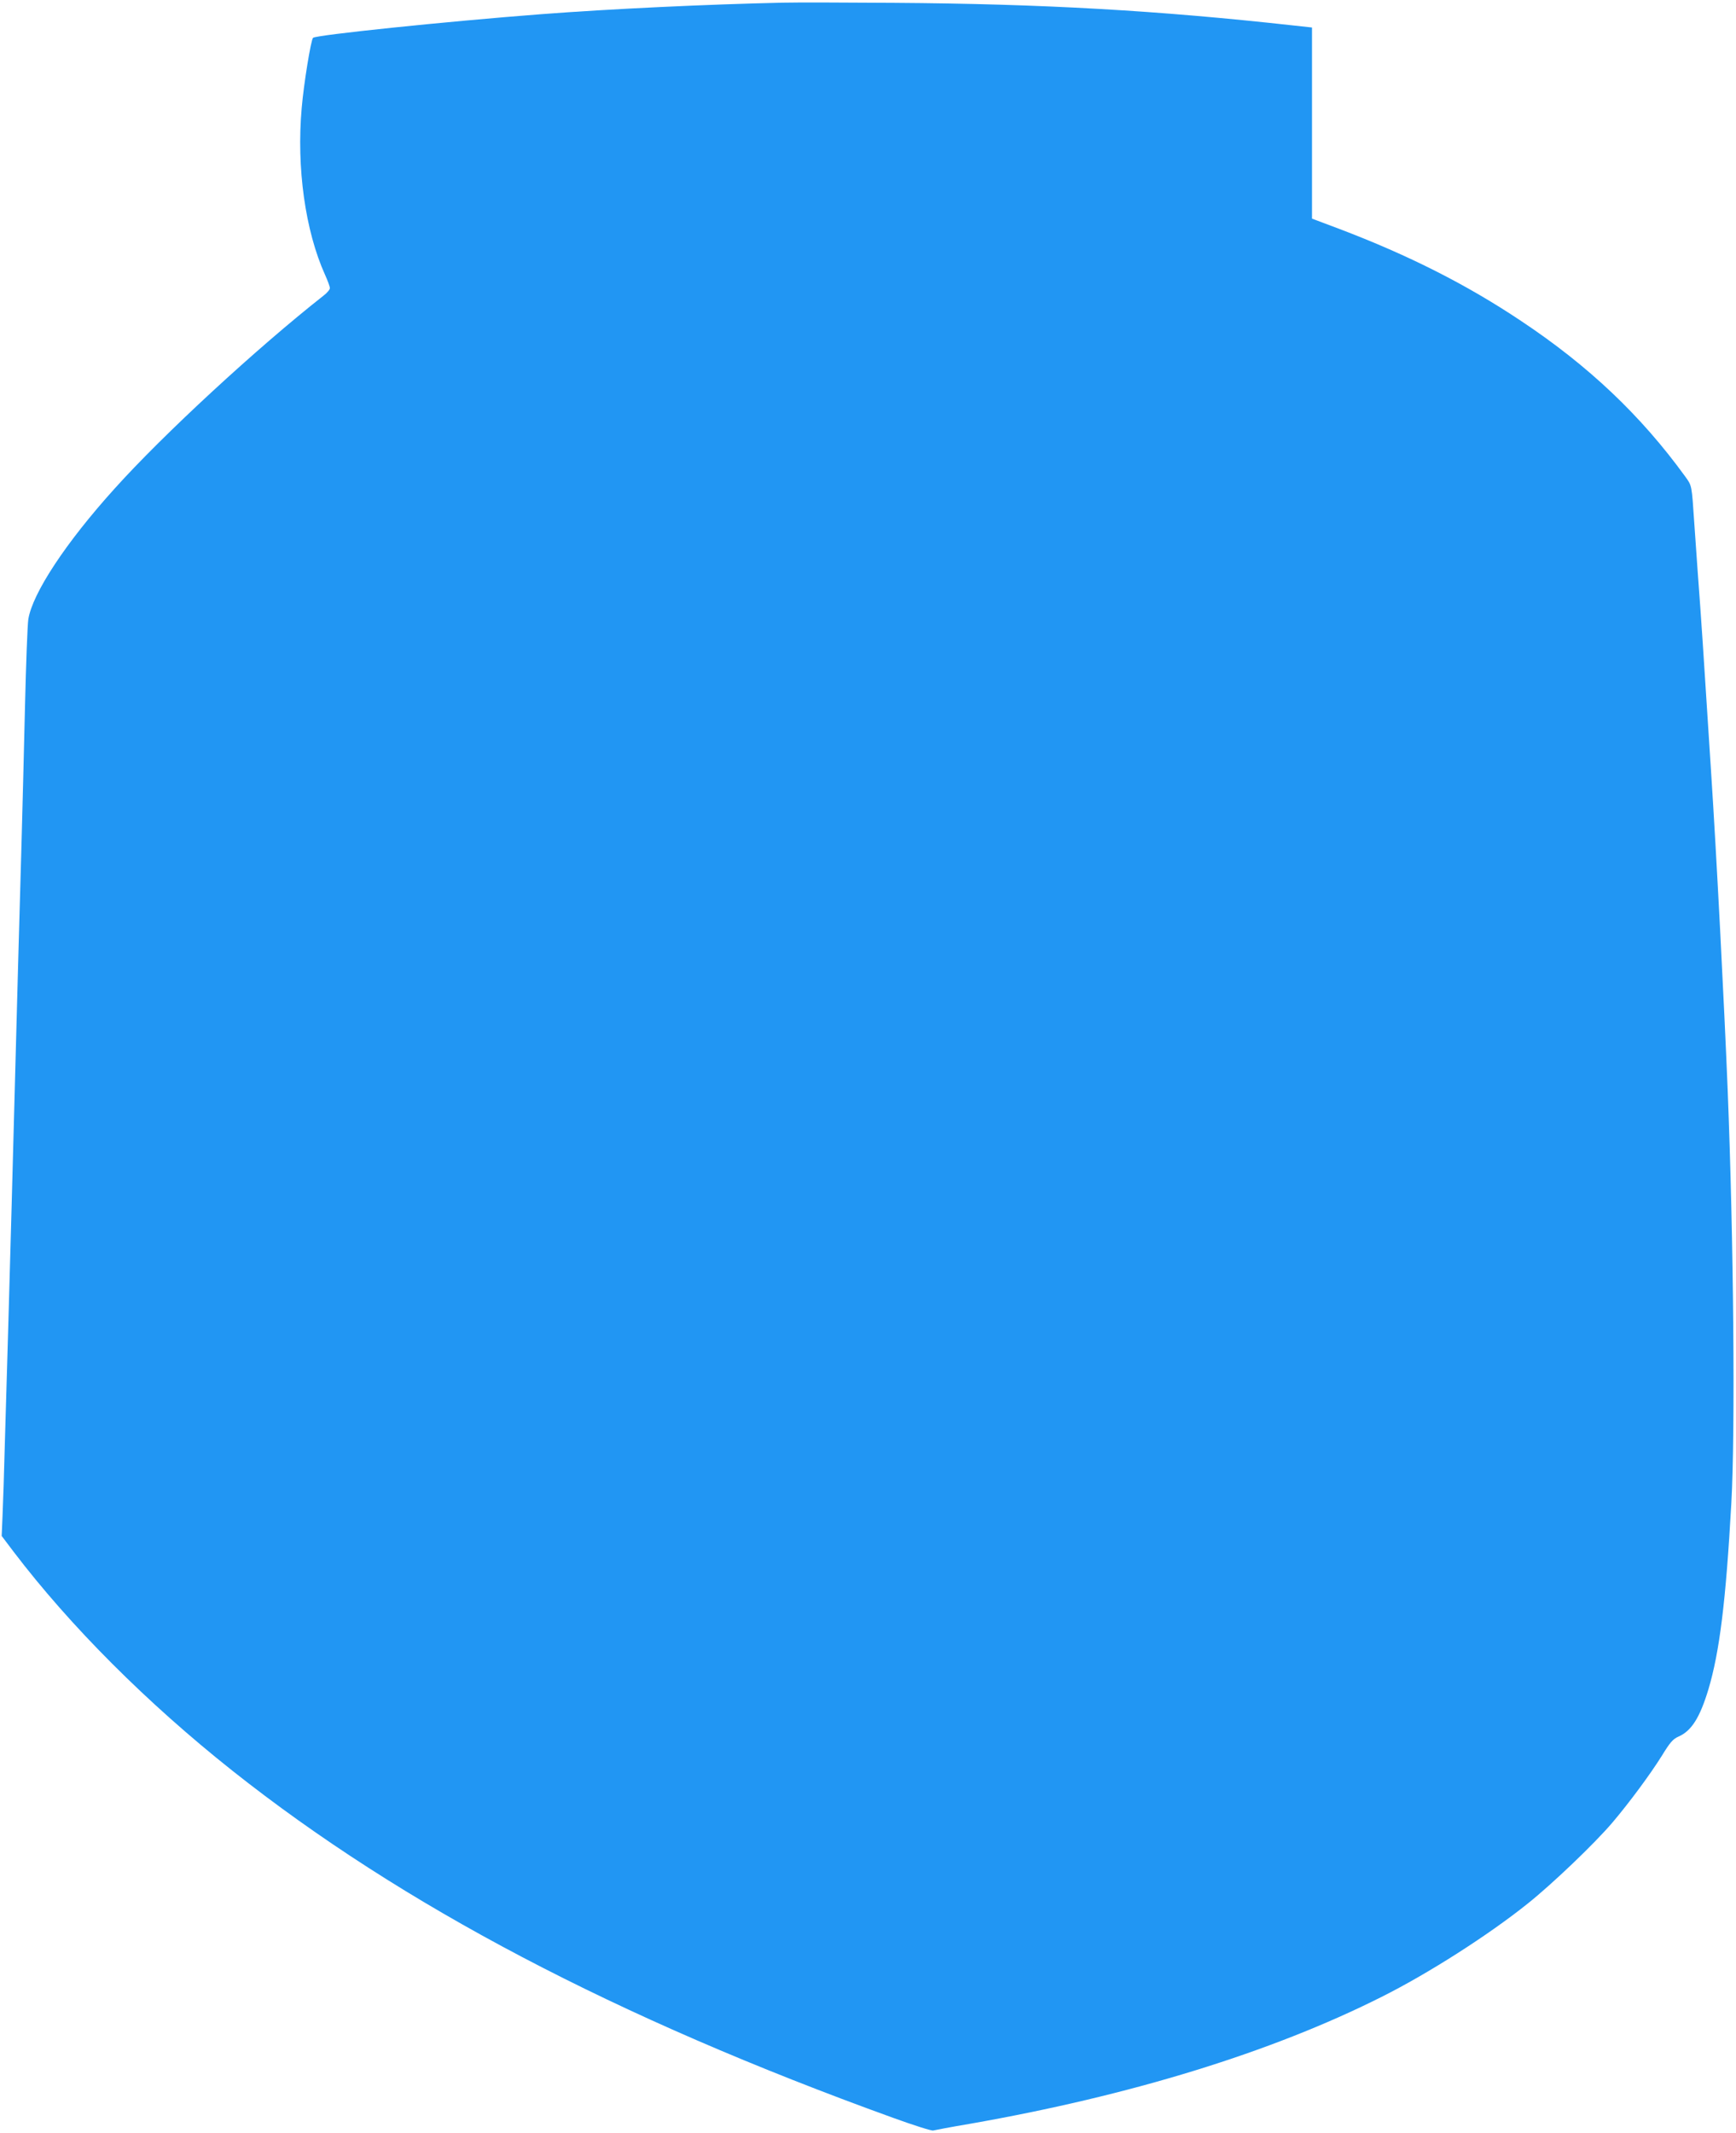 <?xml version="1.0" standalone="no"?>
<!DOCTYPE svg PUBLIC "-//W3C//DTD SVG 20010904//EN"
 "http://www.w3.org/TR/2001/REC-SVG-20010904/DTD/svg10.dtd">
<svg version="1.0" xmlns="http://www.w3.org/2000/svg"
 width="1042pt" height="1280pt" viewBox="0 0 1042 1280"
 preserveAspectRatio="xMidYMid meet">
<g transform="translate(0,1280) scale(0.1,-0.1)"
fill="#2196f3" stroke="none">
<path d="M4700 12784 c-456 -10 -1029 -37 -1450 -69 -574 -44 -1354 -125
-1371 -142 -13 -13 -56 -278 -68 -420 -32 -359 21 -738 140 -1002 16 -35 29
-71 29 -80 0 -9 -17 -29 -38 -45 -399 -314 -960 -831 -1254 -1158 -293 -324
-493 -628 -518 -784 -5 -32 -14 -268 -20 -524 -6 -256 -15 -611 -20 -790 -5
-179 -14 -498 -20 -710 -18 -663 -29 -1092 -40 -1490 -6 -212 -15 -533 -20
-715 -5 -181 -14 -490 -20 -685 -5 -195 -12 -407 -15 -471 l-5 -116 71 -94
c341 -448 801 -908 1314 -1315 1021 -809 2300 -1481 3966 -2083 124 -45 232
-79 240 -76 8 2 106 21 219 40 965 169 1810 429 2471 761 280 140 642 371 879
561 149 119 403 362 509 487 101 119 228 291 296 400 49 80 66 100 100 115 78
34 128 114 179 282 67 224 105 526 138 1119 24 426 14 1578 -22 2480 -21 517
-66 1395 -100 1915 -48 749 -57 888 -80 1195 -5 69 -14 197 -20 285 -16 238
-14 229 -56 287 -265 365 -578 662 -984 932 -329 220 -679 396 -1090 552
l-165 62 0 573 0 574 -110 12 c-812 90 -1504 130 -2400 136 -286 2 -585 3
-665 1z"/>
</g>
</svg>
